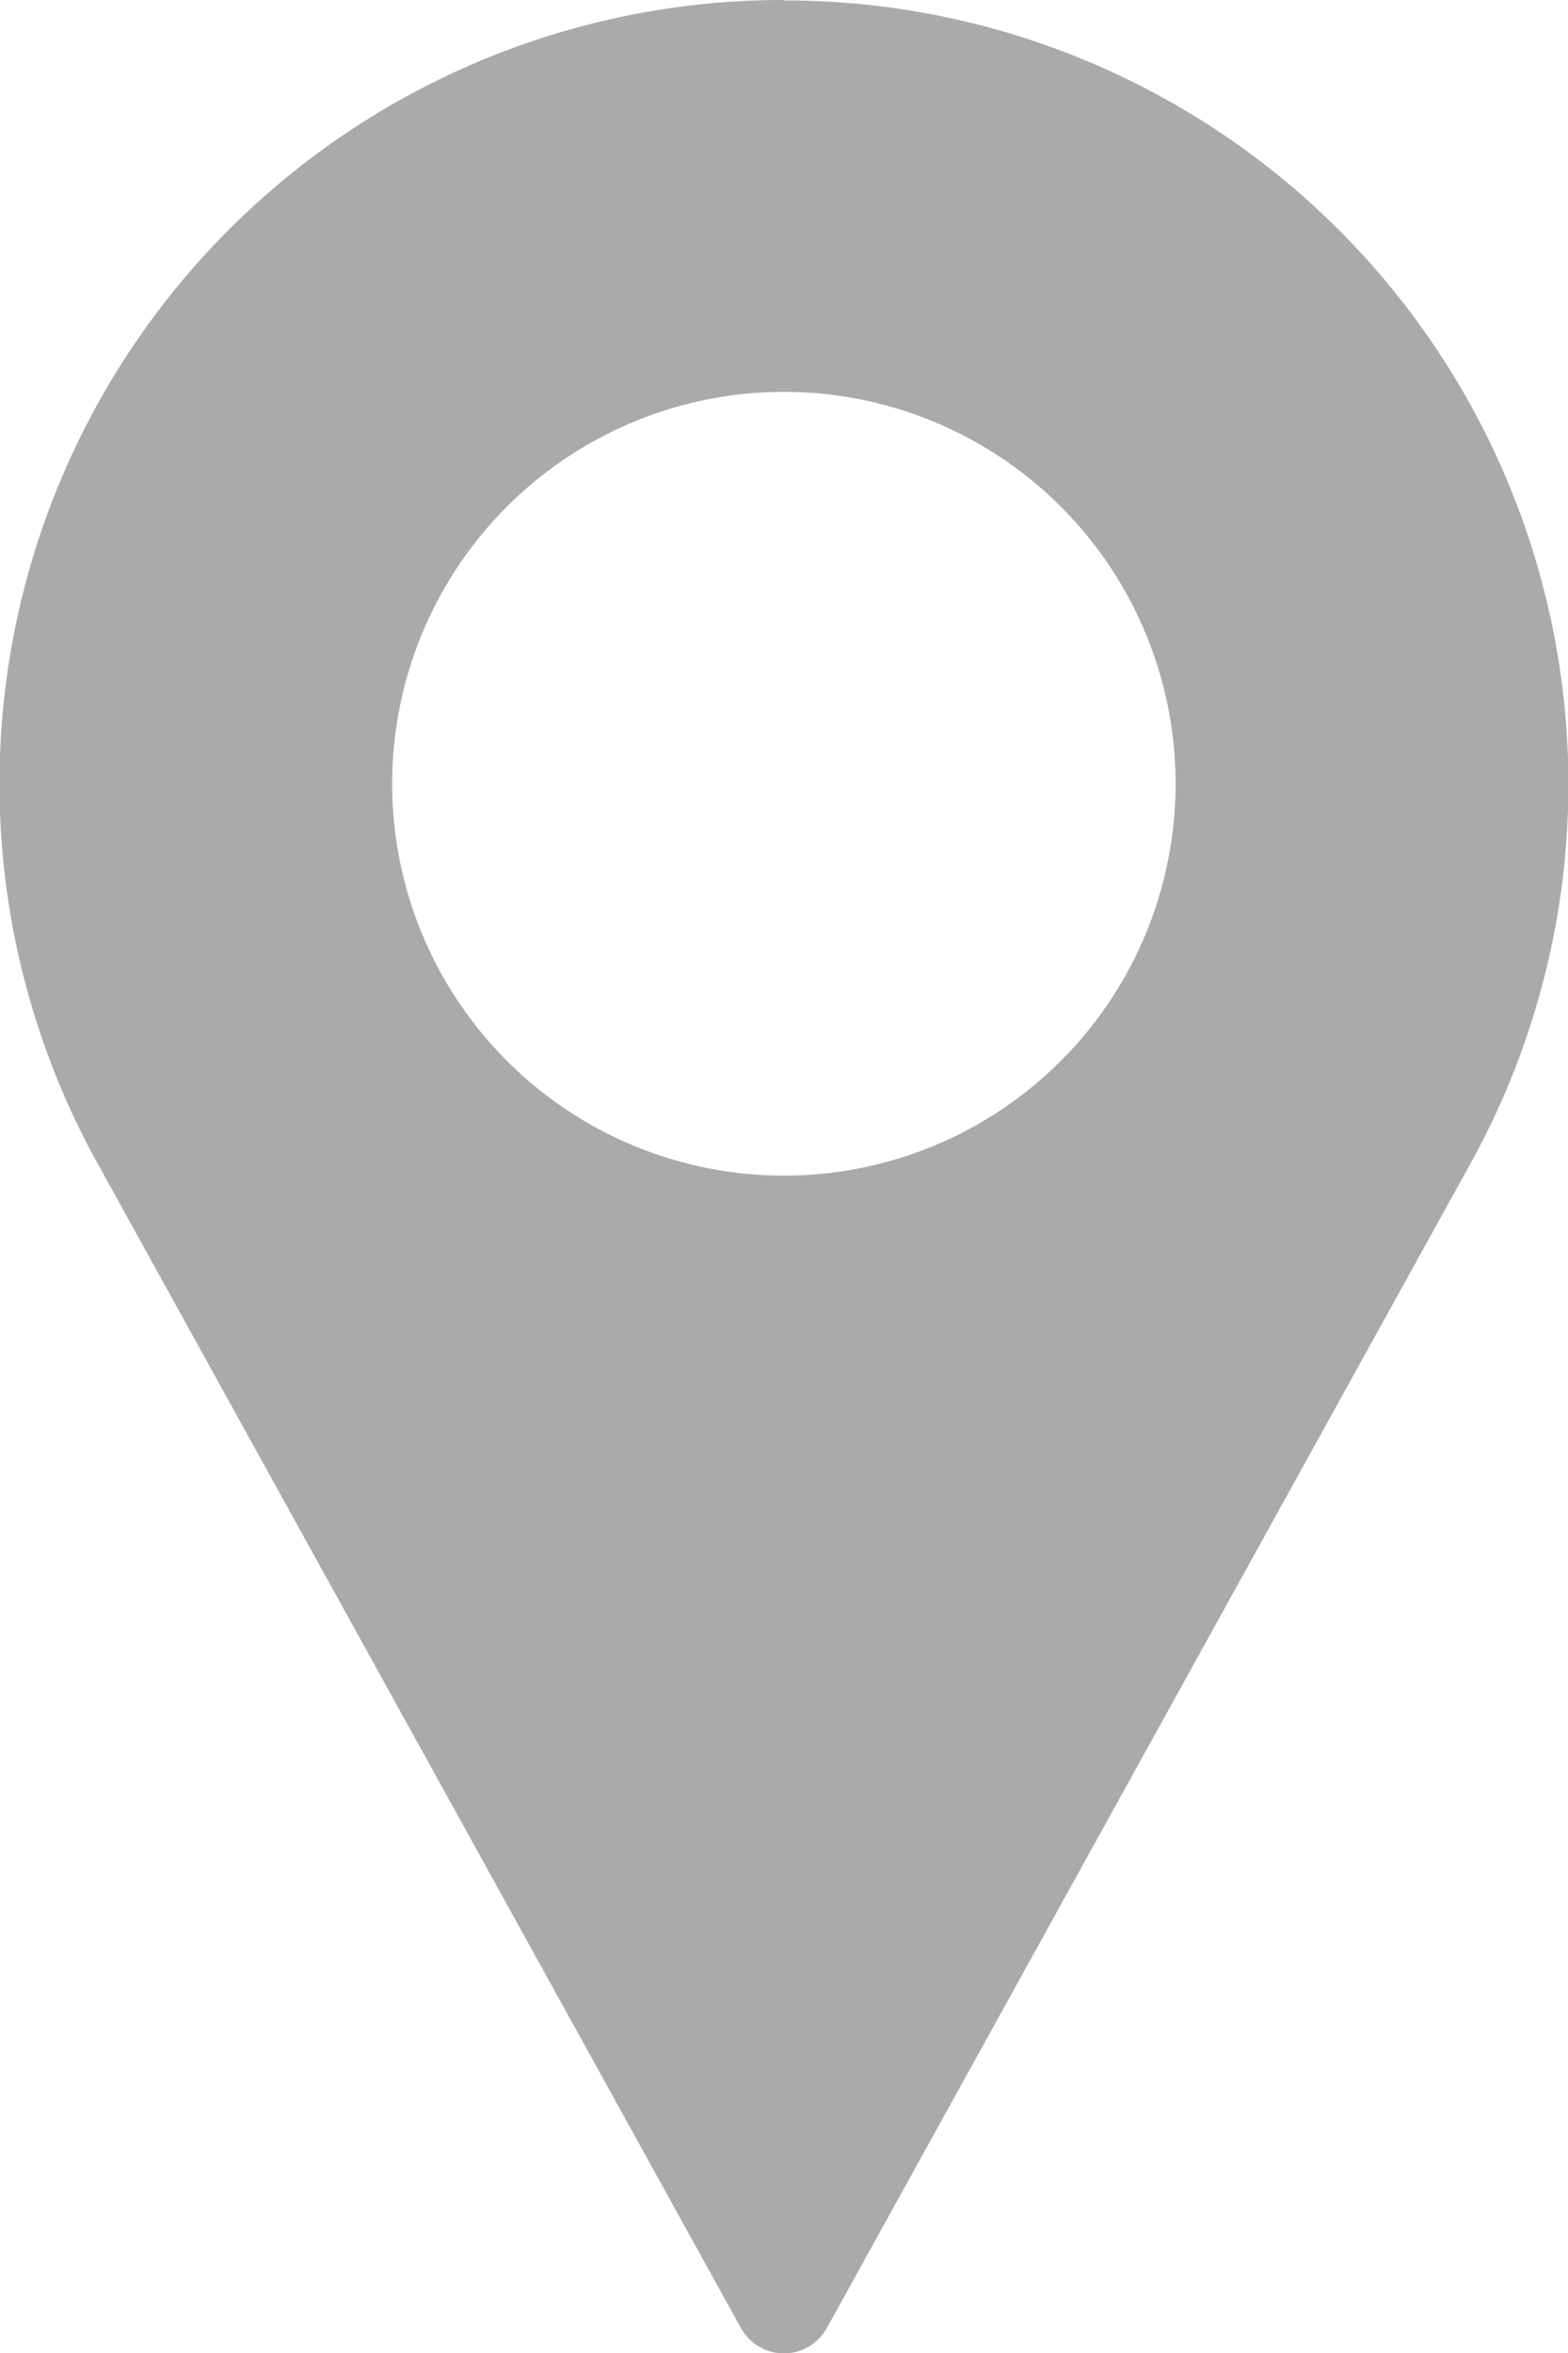 <?xml version="1.0" encoding="UTF-8"?>
<svg xmlns="http://www.w3.org/2000/svg" id="Group_45" data-name="Group 45" width="6.805" height="10.208" viewBox="0 0 6.805 10.208">
  <path id="Path_6" data-name="Path 6" d="M88.735,0a3.4,3.4,0,0,0-2.994,5.019L88.549,10.1a.213.213,0,0,0,.372,0l2.809-5.08a3.4,3.4,0,0,0-3-5.018Zm0,5.1a1.7,1.7,0,1,1,1.7-1.7A1.7,1.7,0,0,1,88.735,5.1Z" transform="translate(-85.333)" fill="#aaa"></path>
</svg>

